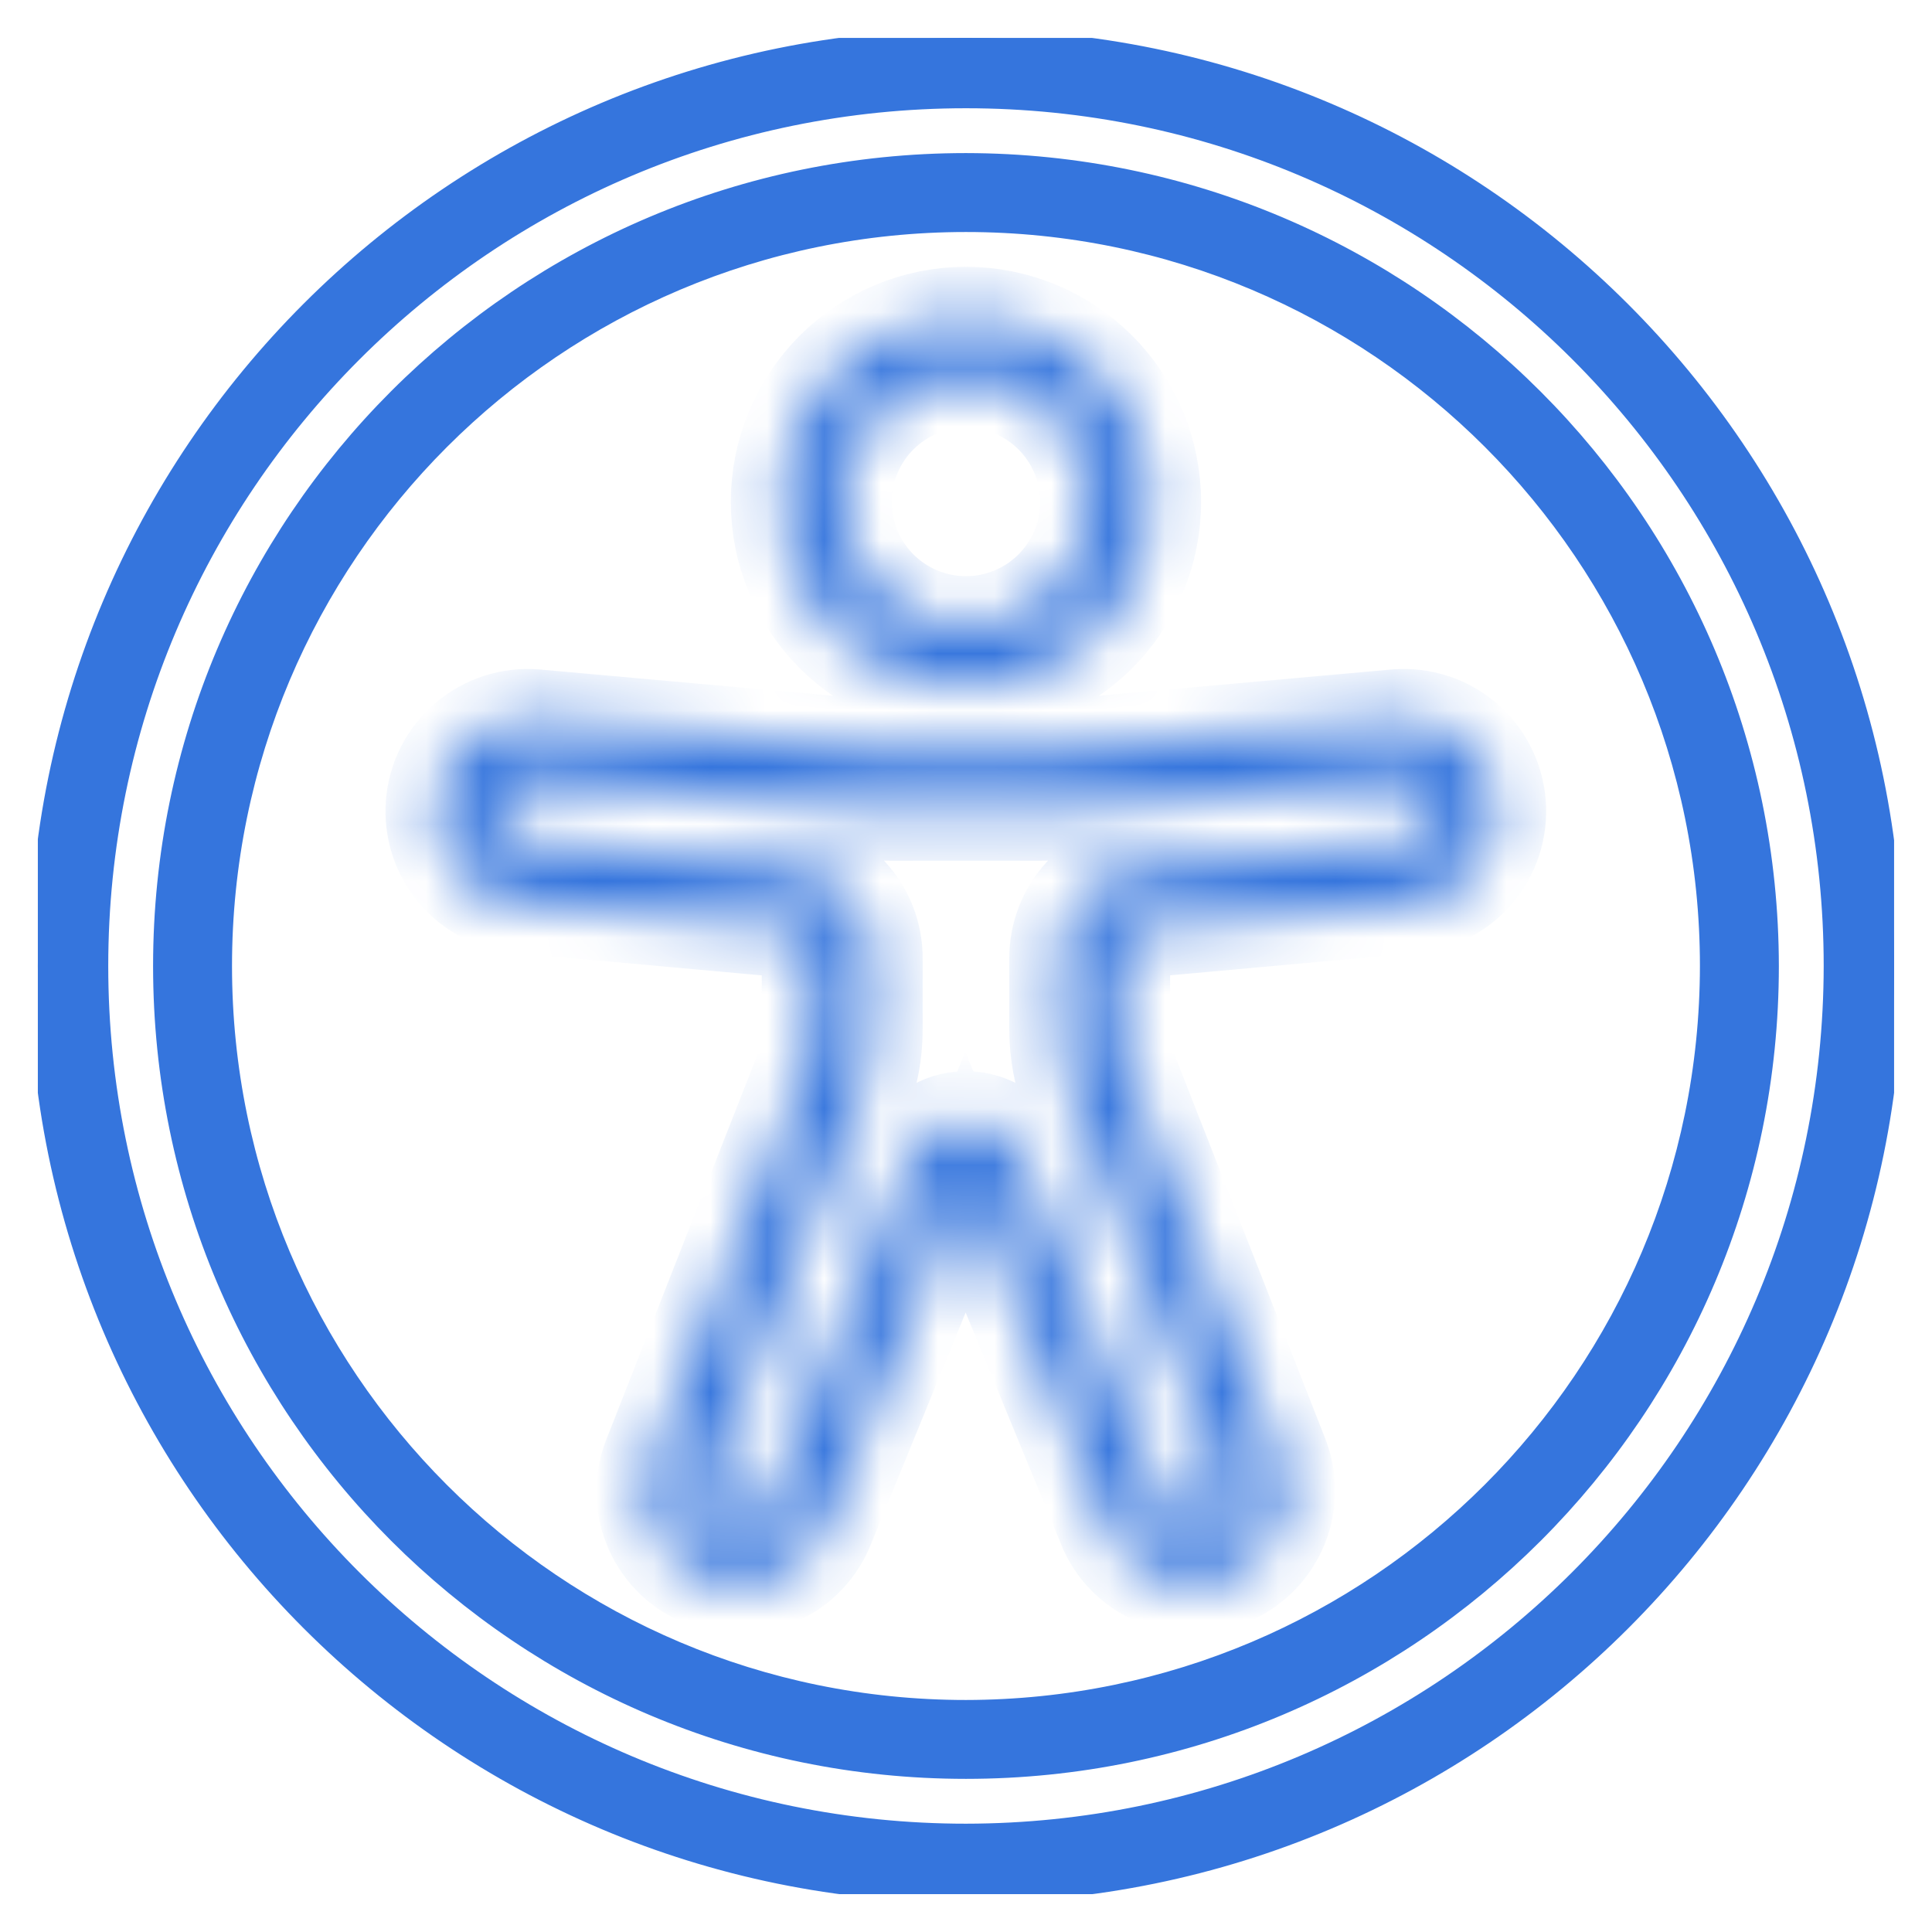 <svg width="34" height="34" viewBox="0 0 34 34" fill="none" xmlns="http://www.w3.org/2000/svg">
<g clip-path="url(#clip0_770_84081)">
<path d="M16.999 0.667C7.978 0.667 0.666 7.979 0.666 17C0.666 26.021 7.978 33.333 16.999 33.333C26.02 33.333 33.333 26.021 33.333 17C33.322 7.984 26.015 0.677 16.999 0.667ZM16.999 32.244C8.58 32.244 1.755 25.419 1.755 17C1.755 8.581 8.58 1.755 16.999 1.755C25.419 1.755 32.244 8.581 32.244 17C32.234 25.415 25.415 32.234 16.999 32.244Z" fill="#3575DD" stroke="#3575DD" stroke-width="0.3"/>
<path d="M16.999 2.844C9.181 2.844 2.844 9.182 2.844 17C2.844 24.818 9.181 31.155 16.999 31.155C24.817 31.155 31.155 24.818 31.155 17C31.146 9.185 24.814 2.854 16.999 2.844ZM16.999 30.067C9.783 30.067 3.933 24.216 3.933 17C3.933 9.783 9.783 3.933 16.999 3.933C24.216 3.933 30.066 9.783 30.066 17C30.058 24.213 24.212 30.058 16.999 30.067Z" fill="#3575DD" stroke="#3575DD" stroke-width="0.3"/>
<mask id="path-3-inside-1_770_84081" fill="white">
<path d="M16.999 12.1C17.866 12.1 18.696 11.756 19.309 11.143C19.922 10.53 20.266 9.7 20.266 8.833C20.266 7.967 19.922 7.136 19.309 6.523C18.696 5.911 17.866 5.566 16.999 5.566C16.133 5.566 15.302 5.911 14.689 6.523C14.077 7.136 13.732 7.967 13.732 8.833C13.732 9.7 14.077 10.53 14.689 11.143C15.302 11.756 16.133 12.1 16.999 12.1ZM16.999 6.655C17.577 6.655 18.131 6.885 18.539 7.293C18.948 7.702 19.177 8.256 19.177 8.833C19.177 9.411 18.948 9.965 18.539 10.373C18.131 10.781 17.577 11.011 16.999 11.011C16.422 11.011 15.868 10.781 15.459 10.373C15.051 9.965 14.821 9.411 14.821 8.833C14.821 8.256 15.051 7.702 15.459 7.293C15.868 6.885 16.422 6.655 16.999 6.655ZM24.582 12.649H24.573L18.856 13.162C18.661 13.18 18.466 13.189 18.271 13.189H15.727C15.532 13.189 15.338 13.18 15.143 13.163L9.417 12.649C8.985 12.615 8.557 12.754 8.228 13.035C7.898 13.316 7.694 13.717 7.66 14.149C7.626 14.581 7.765 15.009 8.047 15.338C8.328 15.668 8.729 15.872 9.161 15.905L13.781 16.325C13.917 16.337 14.043 16.399 14.134 16.5C14.226 16.6 14.277 16.731 14.277 16.866V18.119C14.277 18.391 14.226 18.661 14.127 18.914L11.507 25.586C11.42 25.782 11.373 25.994 11.367 26.208C11.362 26.423 11.399 26.636 11.477 26.836C11.554 27.037 11.67 27.219 11.818 27.375C11.966 27.53 12.143 27.655 12.339 27.741C12.536 27.828 12.747 27.876 12.962 27.881C13.176 27.886 13.389 27.849 13.59 27.771C13.79 27.694 13.973 27.578 14.128 27.43C14.283 27.282 14.408 27.105 14.495 26.909L16.991 20.804L19.512 26.925C19.692 27.312 20.017 27.612 20.417 27.763C20.817 27.913 21.259 27.901 21.65 27.729C22.04 27.556 22.348 27.238 22.507 26.842C22.666 26.446 22.664 26.004 22.501 25.609L19.872 18.913C19.772 18.659 19.721 18.39 19.721 18.118V16.866C19.721 16.73 19.772 16.599 19.864 16.499C19.956 16.399 20.081 16.336 20.217 16.324L24.83 15.905C25.262 15.873 25.663 15.669 25.945 15.341C26.227 15.012 26.367 14.585 26.334 14.153C26.302 13.721 26.098 13.319 25.77 13.037C25.441 12.755 25.014 12.616 24.582 12.649ZM24.739 14.822L20.118 15.241C19.712 15.276 19.333 15.463 19.058 15.764C18.783 16.065 18.631 16.459 18.633 16.866V18.119C18.633 18.527 18.709 18.932 18.858 19.313L21.497 26.03C21.527 26.095 21.545 26.165 21.548 26.237C21.552 26.308 21.541 26.38 21.517 26.447C21.493 26.514 21.455 26.576 21.407 26.629C21.359 26.682 21.301 26.725 21.237 26.755C21.172 26.786 21.102 26.803 21.03 26.807C20.959 26.81 20.888 26.799 20.82 26.775C20.753 26.751 20.691 26.714 20.638 26.666C20.585 26.618 20.542 26.56 20.512 26.495L17.997 20.39C17.916 20.192 17.777 20.024 17.599 19.905C17.422 19.786 17.213 19.722 16.999 19.722C16.785 19.722 16.576 19.786 16.399 19.905C16.221 20.024 16.083 20.192 16.001 20.39L13.493 26.479C13.465 26.547 13.423 26.608 13.37 26.659C13.316 26.711 13.254 26.75 13.184 26.777C13.116 26.803 13.042 26.815 12.968 26.811C12.894 26.808 12.822 26.79 12.756 26.758C12.689 26.726 12.63 26.681 12.581 26.625C12.533 26.57 12.496 26.505 12.473 26.434C12.451 26.364 12.443 26.29 12.45 26.217C12.456 26.143 12.478 26.072 12.514 26.007L15.143 19.311C15.291 18.93 15.367 18.526 15.366 18.118V16.866C15.368 16.458 15.216 16.064 14.941 15.763C14.665 15.461 14.287 15.275 13.88 15.24L9.252 14.822C9.107 14.812 8.973 14.745 8.878 14.635C8.783 14.526 8.735 14.384 8.746 14.239C8.756 14.095 8.823 13.96 8.932 13.866C9.042 13.771 9.184 13.723 9.328 13.733L15.045 14.247C15.272 14.267 15.499 14.277 15.726 14.277H18.27C18.497 14.277 18.724 14.267 18.951 14.247L24.665 13.733C24.736 13.727 24.808 13.736 24.876 13.758C24.944 13.78 25.006 13.816 25.061 13.863C25.115 13.909 25.159 13.966 25.191 14.03C25.223 14.094 25.242 14.163 25.247 14.235C25.253 14.307 25.245 14.379 25.222 14.448C25.2 14.517 25.164 14.58 25.116 14.635C25.069 14.69 25.011 14.734 24.947 14.767C24.882 14.799 24.811 14.818 24.739 14.822Z"/>
</mask>
<path d="M16.999 12.1C17.866 12.1 18.696 11.756 19.309 11.143C19.922 10.53 20.266 9.7 20.266 8.833C20.266 7.967 19.922 7.136 19.309 6.523C18.696 5.911 17.866 5.566 16.999 5.566C16.133 5.566 15.302 5.911 14.689 6.523C14.077 7.136 13.732 7.967 13.732 8.833C13.732 9.7 14.077 10.53 14.689 11.143C15.302 11.756 16.133 12.1 16.999 12.1ZM16.999 6.655C17.577 6.655 18.131 6.885 18.539 7.293C18.948 7.702 19.177 8.256 19.177 8.833C19.177 9.411 18.948 9.965 18.539 10.373C18.131 10.781 17.577 11.011 16.999 11.011C16.422 11.011 15.868 10.781 15.459 10.373C15.051 9.965 14.821 9.411 14.821 8.833C14.821 8.256 15.051 7.702 15.459 7.293C15.868 6.885 16.422 6.655 16.999 6.655ZM24.582 12.649H24.573L18.856 13.162C18.661 13.18 18.466 13.189 18.271 13.189H15.727C15.532 13.189 15.338 13.18 15.143 13.163L9.417 12.649C8.985 12.615 8.557 12.754 8.228 13.035C7.898 13.316 7.694 13.717 7.66 14.149C7.626 14.581 7.765 15.009 8.047 15.338C8.328 15.668 8.729 15.872 9.161 15.905L13.781 16.325C13.917 16.337 14.043 16.399 14.134 16.5C14.226 16.6 14.277 16.731 14.277 16.866V18.119C14.277 18.391 14.226 18.661 14.127 18.914L11.507 25.586C11.42 25.782 11.373 25.994 11.367 26.208C11.362 26.423 11.399 26.636 11.477 26.836C11.554 27.037 11.67 27.219 11.818 27.375C11.966 27.53 12.143 27.655 12.339 27.741C12.536 27.828 12.747 27.876 12.962 27.881C13.176 27.886 13.389 27.849 13.59 27.771C13.79 27.694 13.973 27.578 14.128 27.43C14.283 27.282 14.408 27.105 14.495 26.909L16.991 20.804L19.512 26.925C19.692 27.312 20.017 27.612 20.417 27.763C20.817 27.913 21.259 27.901 21.65 27.729C22.04 27.556 22.348 27.238 22.507 26.842C22.666 26.446 22.664 26.004 22.501 25.609L19.872 18.913C19.772 18.659 19.721 18.39 19.721 18.118V16.866C19.721 16.73 19.772 16.599 19.864 16.499C19.956 16.399 20.081 16.336 20.217 16.324L24.83 15.905C25.262 15.873 25.663 15.669 25.945 15.341C26.227 15.012 26.367 14.585 26.334 14.153C26.302 13.721 26.098 13.319 25.77 13.037C25.441 12.755 25.014 12.616 24.582 12.649ZM24.739 14.822L20.118 15.241C19.712 15.276 19.333 15.463 19.058 15.764C18.783 16.065 18.631 16.459 18.633 16.866V18.119C18.633 18.527 18.709 18.932 18.858 19.313L21.497 26.03C21.527 26.095 21.545 26.165 21.548 26.237C21.552 26.308 21.541 26.38 21.517 26.447C21.493 26.514 21.455 26.576 21.407 26.629C21.359 26.682 21.301 26.725 21.237 26.755C21.172 26.786 21.102 26.803 21.03 26.807C20.959 26.81 20.888 26.799 20.82 26.775C20.753 26.751 20.691 26.714 20.638 26.666C20.585 26.618 20.542 26.56 20.512 26.495L17.997 20.39C17.916 20.192 17.777 20.024 17.599 19.905C17.422 19.786 17.213 19.722 16.999 19.722C16.785 19.722 16.576 19.786 16.399 19.905C16.221 20.024 16.083 20.192 16.001 20.39L13.493 26.479C13.465 26.547 13.423 26.608 13.37 26.659C13.316 26.711 13.254 26.75 13.184 26.777C13.116 26.803 13.042 26.815 12.968 26.811C12.894 26.808 12.822 26.79 12.756 26.758C12.689 26.726 12.63 26.681 12.581 26.625C12.533 26.57 12.496 26.505 12.473 26.434C12.451 26.364 12.443 26.29 12.45 26.217C12.456 26.143 12.478 26.072 12.514 26.007L15.143 19.311C15.291 18.93 15.367 18.526 15.366 18.118V16.866C15.368 16.458 15.216 16.064 14.941 15.763C14.665 15.461 14.287 15.275 13.88 15.24L9.252 14.822C9.107 14.812 8.973 14.745 8.878 14.635C8.783 14.526 8.735 14.384 8.746 14.239C8.756 14.095 8.823 13.96 8.932 13.866C9.042 13.771 9.184 13.723 9.328 13.733L15.045 14.247C15.272 14.267 15.499 14.277 15.726 14.277H18.27C18.497 14.277 18.724 14.267 18.951 14.247L24.665 13.733C24.736 13.727 24.808 13.736 24.876 13.758C24.944 13.78 25.006 13.816 25.061 13.863C25.115 13.909 25.159 13.966 25.191 14.03C25.223 14.094 25.242 14.163 25.247 14.235C25.253 14.307 25.245 14.379 25.222 14.448C25.2 14.517 25.164 14.58 25.116 14.635C25.069 14.69 25.011 14.734 24.947 14.767C24.882 14.799 24.811 14.818 24.739 14.822Z" fill="#3575DD" stroke="#3575DD" stroke-width="1.742" mask="url(#path-3-inside-1_770_84081)"/>
</g>
<defs>
<clipPath id="clip0_770_84081">
<rect width="32.667" height="32.667" fill="white" transform="translate(0.666 0.667)"/>
</clipPath>
</defs>
</svg>
